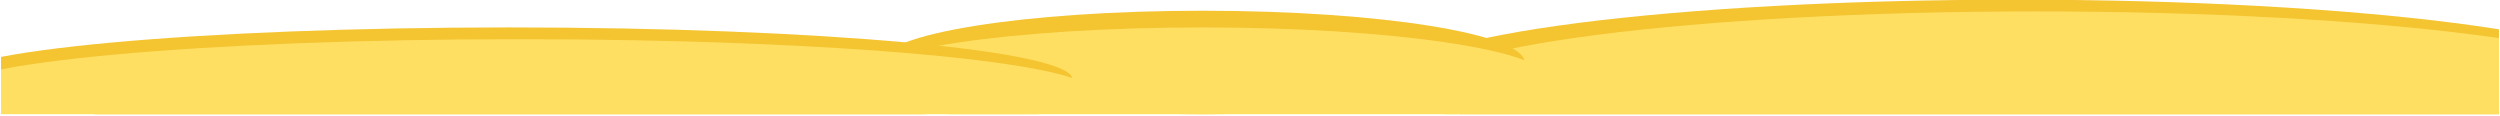<svg xmlns="http://www.w3.org/2000/svg" xmlns:xlink="http://www.w3.org/1999/xlink"   width="1080"  viewBox="5 0 800 37.5" height="50" preserveAspectRatio="none" version="1.0"><defs><clipPath id="139db90302"><path d="M 452.02 0 L 804.672 0 L 804.672 37.008 L 452.02 37.008 Z M 452.02 0 " clip-rule="nonzero"/></clipPath><clipPath id="b00500717f"><path d="M 650.215 -0.109 C 540.754 -0.109 452.02 11.422 452.02 25.648 C 452.02 39.875 540.754 51.406 650.215 51.406 C 759.672 51.406 848.406 39.875 848.406 25.648 C 848.406 11.422 759.672 -0.109 650.215 -0.109 Z M 650.215 -0.109 " clip-rule="nonzero"/></clipPath><clipPath id="4a360bc0e1"><path d="M 458.355 3.699 L 804.672 3.699 L 804.672 37.008 L 458.355 37.008 Z M 458.355 3.699 " clip-rule="nonzero"/></clipPath><clipPath id="3752d81774"><path d="M 656.547 3.699 C 547.09 3.699 458.355 15.234 458.355 29.461 C 458.355 43.688 547.09 55.219 656.547 55.219 C 766.008 55.219 854.742 43.688 854.742 29.461 C 854.742 15.234 766.008 3.699 656.547 3.699 Z M 656.547 3.699 " clip-rule="nonzero"/></clipPath><clipPath id="2b1ce590d6"><path d="M 286.719 3.477 L 492.996 3.477 L 492.996 37.008 L 286.719 37.008 Z M 286.719 3.477 " clip-rule="nonzero"/></clipPath><clipPath id="269fb01625"><path d="M 389.809 3.477 C 332.875 3.477 286.719 10.984 286.719 20.242 C 286.719 29.5 332.875 37.008 389.809 37.008 C 446.742 37.008 492.898 29.5 492.898 20.242 C 492.898 10.984 446.742 3.477 389.809 3.477 Z M 389.809 3.477 " clip-rule="nonzero"/></clipPath><clipPath id="a139149990"><path d="M 279.117 8.883 L 500.586 8.883 L 500.586 37.008 L 279.117 37.008 Z M 279.117 8.883 " clip-rule="nonzero"/></clipPath><clipPath id="b2513171b8"><path d="M 389.809 8.883 C 328.676 8.883 279.117 16.391 279.117 25.648 C 279.117 34.906 328.676 42.41 389.809 42.41 C 450.941 42.41 500.5 34.906 500.5 25.648 C 500.5 16.391 450.941 8.883 389.809 8.883 Z M 389.809 8.883 " clip-rule="nonzero"/></clipPath><clipPath id="0aa4af18ab"><path d="M 5.328 8.883 L 348.172 8.883 L 348.172 37.008 L 5.328 37.008 Z M 5.328 8.883 " clip-rule="nonzero"/></clipPath><clipPath id="e160d826c5"><path d="M 168.016 8.883 C 68.527 8.883 -12.125 16.391 -12.125 25.648 C -12.125 34.906 68.527 42.41 168.016 42.41 C 267.504 42.41 348.156 34.906 348.156 25.648 C 348.156 16.391 267.504 8.883 168.016 8.883 Z M 168.016 8.883 " clip-rule="nonzero"/></clipPath><clipPath id="a83fcfc785"><path d="M 5.328 12.695 L 354.504 12.695 L 354.504 37.008 L 5.328 37.008 Z M 5.328 12.695 " clip-rule="nonzero"/></clipPath><clipPath id="575575e28b"><path d="M 171.184 12.695 C 69.945 12.695 -12.125 20.332 -12.125 29.754 C -12.125 39.176 69.945 46.812 171.184 46.812 C 272.422 46.812 354.492 39.176 354.492 29.754 C 354.492 20.332 272.422 12.695 171.184 12.695 Z M 171.184 12.695 " clip-rule="nonzero"/></clipPath></defs><g clip-path="url(#139db90302)"><g clip-path="url(#b00500717f)"><path fill="#f4c431" d="M 452.02 -0.109 L 848.469 -0.109 L 848.469 51.406 L 452.02 51.406 Z M 452.02 -0.109 " fill-opacity="1" fill-rule="nonzero"/></g></g><g clip-path="url(#4a360bc0e1)"><g clip-path="url(#3752d81774)"><path fill="#ffDF61" d="M 458.355 3.699 L 854.801 3.699 L 854.801 55.219 L 458.355 55.219 Z M 458.355 3.699 " fill-opacity="1" fill-rule="nonzero"/></g></g><g clip-path="url(#2b1ce590d6)"><g clip-path="url(#269fb01625)"><path fill="#f4c431" d="M 286.719 3.477 L 492.863 3.477 L 492.863 37.008 L 286.719 37.008 Z M 286.719 3.477 " fill-opacity="1" fill-rule="nonzero"/></g></g><g clip-path="url(#a139149990)"><g clip-path="url(#b2513171b8)"><path fill="#ffDF61" d="M 279.117 8.883 L 500.457 8.883 L 500.457 42.41 L 279.117 42.41 Z M 279.117 8.883 " fill-opacity="1" fill-rule="nonzero"/></g></g><g clip-path="url(#0aa4af18ab)"><g clip-path="url(#e160d826c5)"><path fill="#f4c431" d="M -12.125 8.883 L 348.172 8.883 L 348.172 42.41 L -12.125 42.41 Z M -12.125 8.883 " fill-opacity="1" fill-rule="nonzero"/></g></g><g clip-path="url(#a83fcfc785)"><g clip-path="url(#575575e28b)"><path fill="#ffDF61" d="M -12.125 12.695 L 354.504 12.695 L 354.504 46.812 L -12.125 46.812 Z M -12.125 12.695 " fill-opacity="1" fill-rule="nonzero"/></g></g></svg>